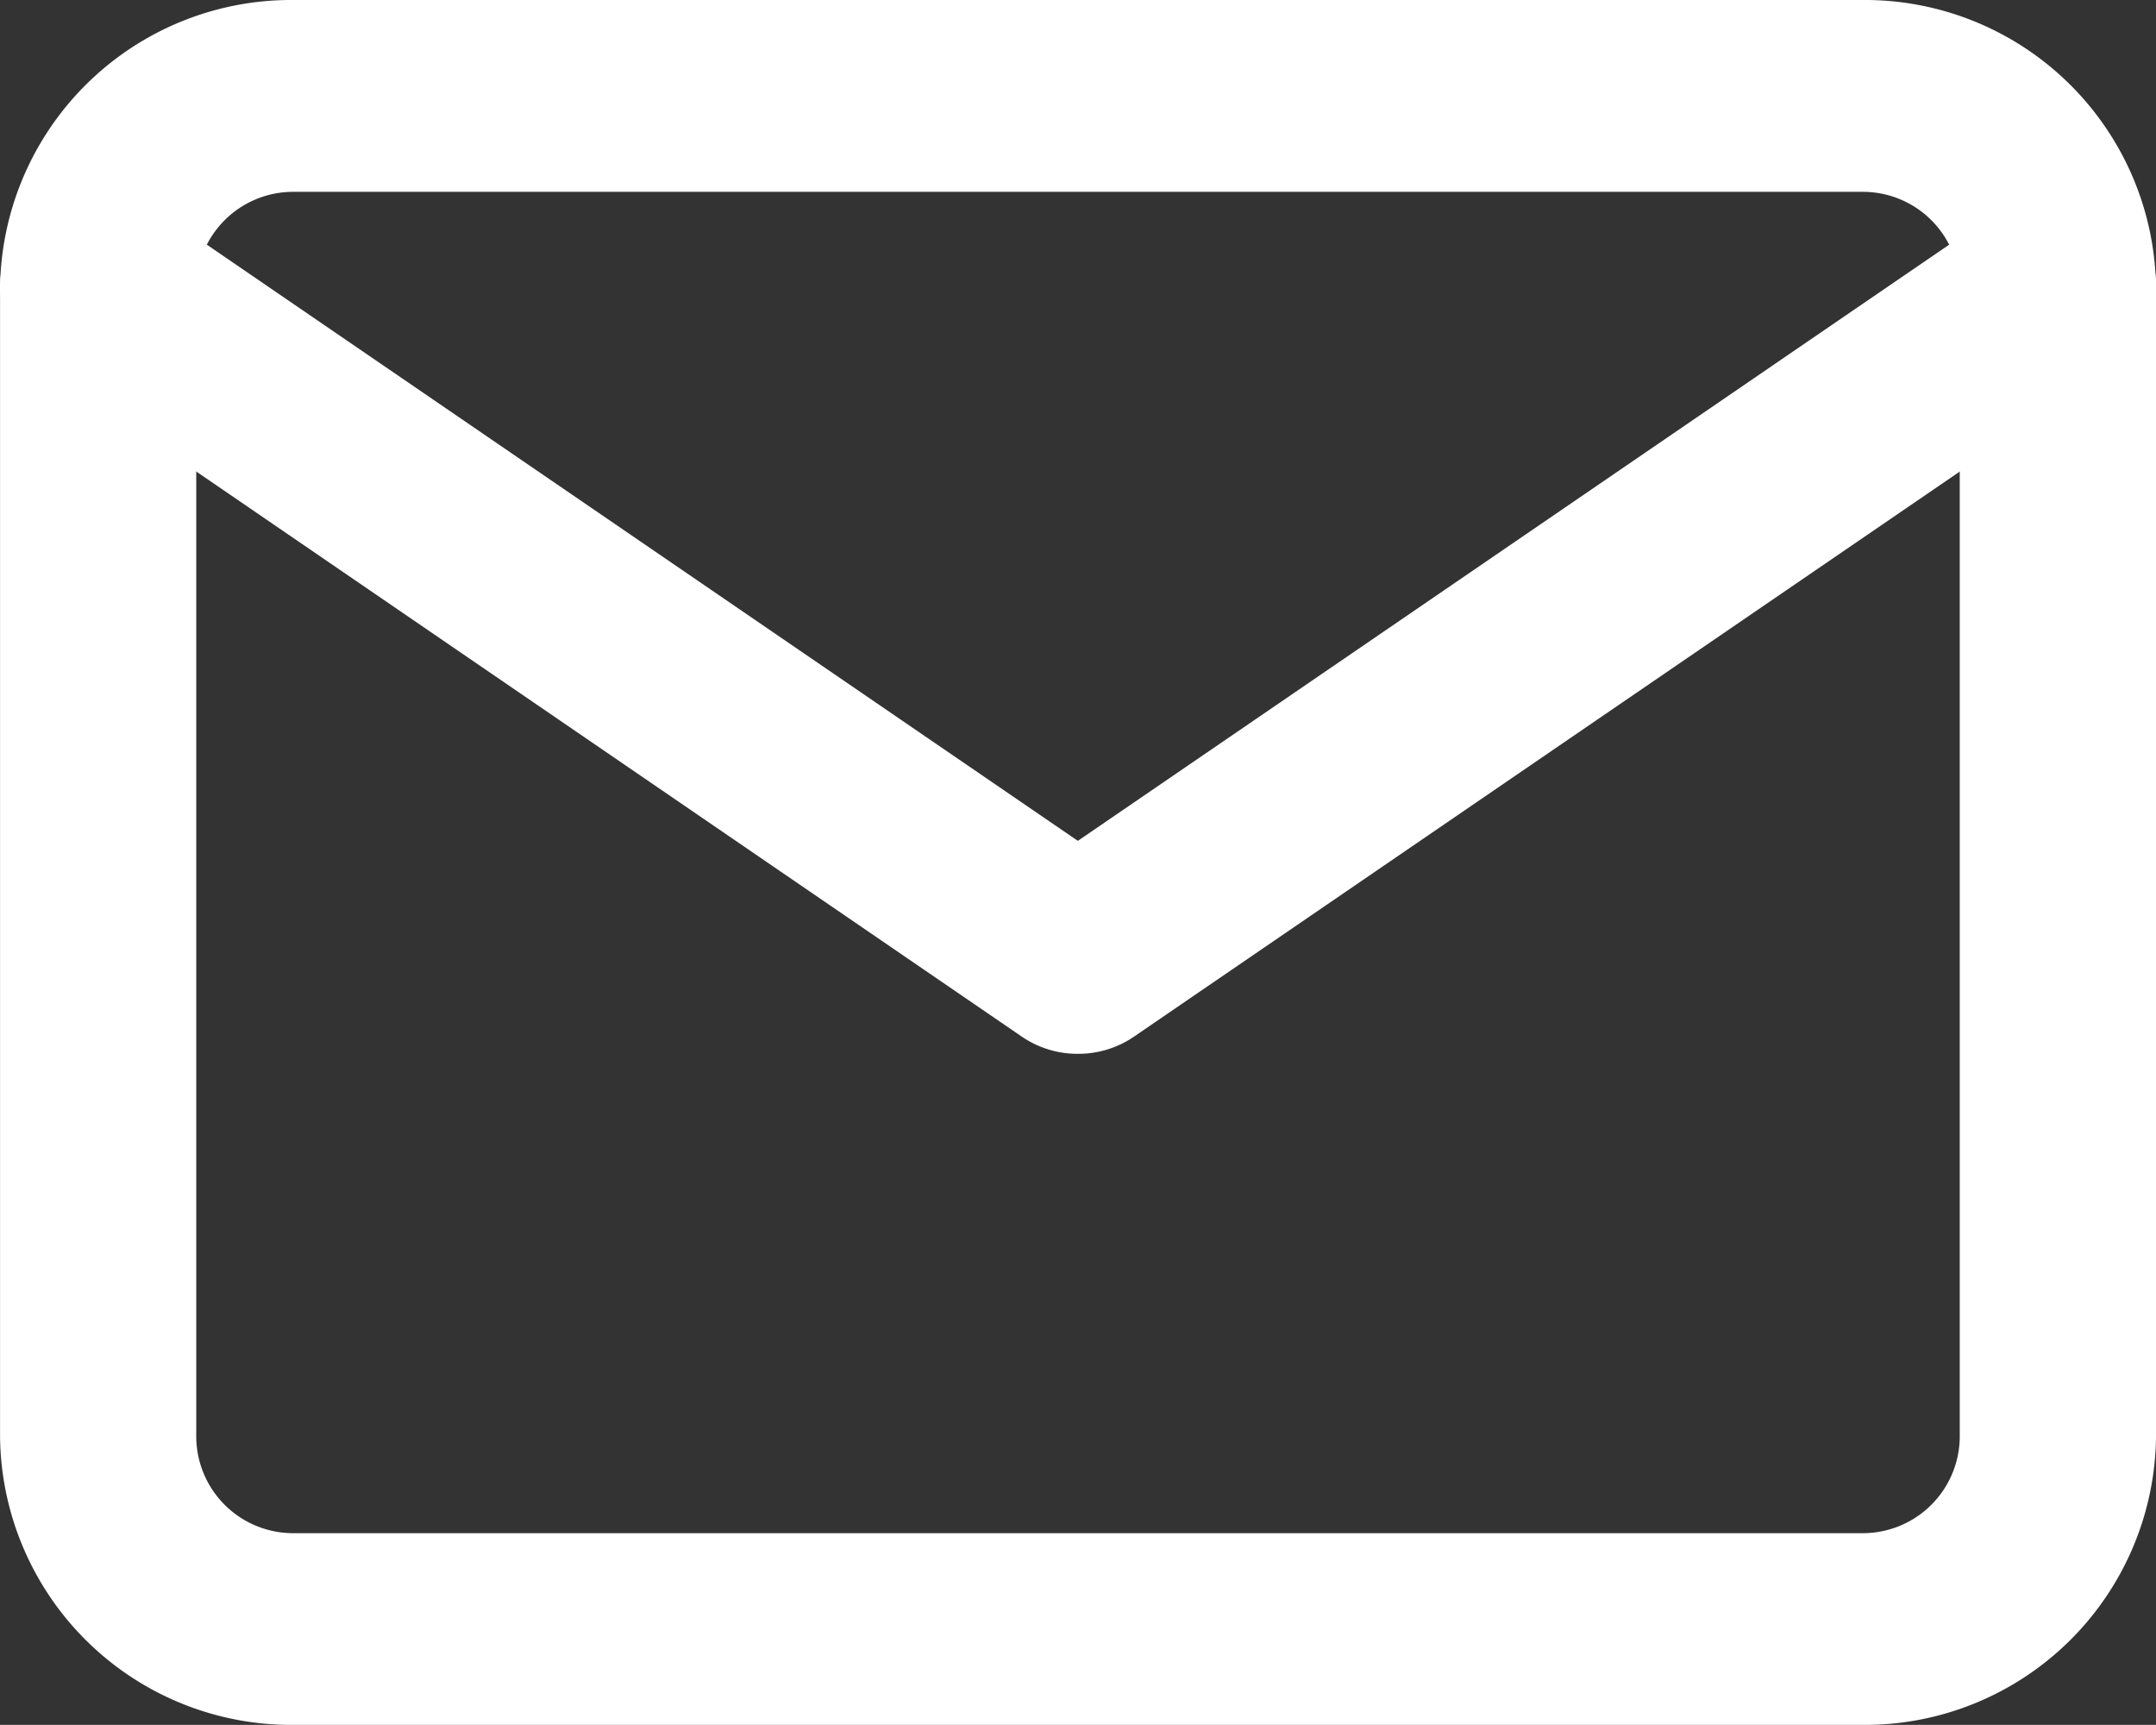<svg xmlns="http://www.w3.org/2000/svg" width="35.001" height="27.999" viewBox="0 0 35.001 27.999"><rect x="0" y="0" width="35.001" height="27.999" fill="#333333" stroke="none"/><g transform="translate(13787.667 17620.829)"><path d="M59.59,56.747H34.138a4.263,4.263,0,0,1-4.3-4.209V33.875a4.262,4.262,0,0,1,4.3-4.208H59.59a4.262,4.262,0,0,1,4.3,4.208V52.538a4.263,4.263,0,0,1-4.3,4.209M34.138,31.863a2.038,2.038,0,0,0-2.058,2.012V52.538a2.039,2.039,0,0,0,2.058,2.013H59.59a2.038,2.038,0,0,0,2.058-2.013V33.875a2.038,2.038,0,0,0-2.058-2.012Z" transform="translate(-13817.033 -17650.031)" fill="#fff"/><path d="M59.56,57.166H34.108A4.727,4.727,0,0,1,29.334,52.5V33.834a4.727,4.727,0,0,1,4.774-4.667H59.56a4.727,4.727,0,0,1,4.774,4.667V52.5A4.727,4.727,0,0,1,59.56,57.166ZM34.108,30.085a3.8,3.8,0,0,0-3.834,3.749V52.5a3.8,3.8,0,0,0,3.834,3.75H59.56a3.8,3.8,0,0,0,3.834-3.75V33.834a3.8,3.8,0,0,0-3.834-3.749ZM59.56,54.97H34.108A2.5,2.5,0,0,1,31.58,52.5V33.834a2.5,2.5,0,0,1,2.528-2.471H59.56a2.5,2.5,0,0,1,2.528,2.471V52.5A2.5,2.5,0,0,1,59.56,54.97ZM34.108,32.281a1.573,1.573,0,0,0-1.589,1.553V52.5a1.574,1.574,0,0,0,1.589,1.554H59.56A1.574,1.574,0,0,0,61.148,52.5V33.834a1.573,1.573,0,0,0-1.589-1.553Z" transform="translate(-13817 -17649.996)" fill="#fff"/><path d="M46.864,45.583a1.135,1.135,0,0,1-.643-.2L30.314,34.5a1.082,1.082,0,0,1-.276-1.529A1.139,1.139,0,0,1,31.6,32.7L46.864,43.145,62.128,32.7a1.139,1.139,0,0,1,1.563.27,1.081,1.081,0,0,1-.276,1.528L47.507,45.384a1.135,1.135,0,0,1-.643.2" transform="translate(-13817.033 -17649.758)" fill="#fff"/><path d="M46.833,46a1.6,1.6,0,0,1-.914-.282L30.014,34.832a1.537,1.537,0,0,1-.392-2.169,1.617,1.617,0,0,1,2.217-.382L46.833,42.543l15-10.262a1.616,1.616,0,0,1,2.218.384,1.517,1.517,0,0,1,.264,1.161,1.544,1.544,0,0,1-.656,1.006L47.746,45.72A1.6,1.6,0,0,1,46.833,46ZM30.926,32.919a.657.657,0,0,0-.534.271.631.631,0,0,0,.161.89L46.459,44.967a.662.662,0,0,0,.747,0L63.115,34.08a.634.634,0,0,0,.269-.413.621.621,0,0,0-.108-.476.662.662,0,0,0-.909-.158L46.833,43.664,31.3,33.034A.663.663,0,0,0,30.926,32.919Z" transform="translate(-13817.002 -17649.723)" fill="#fff"/></g></svg>